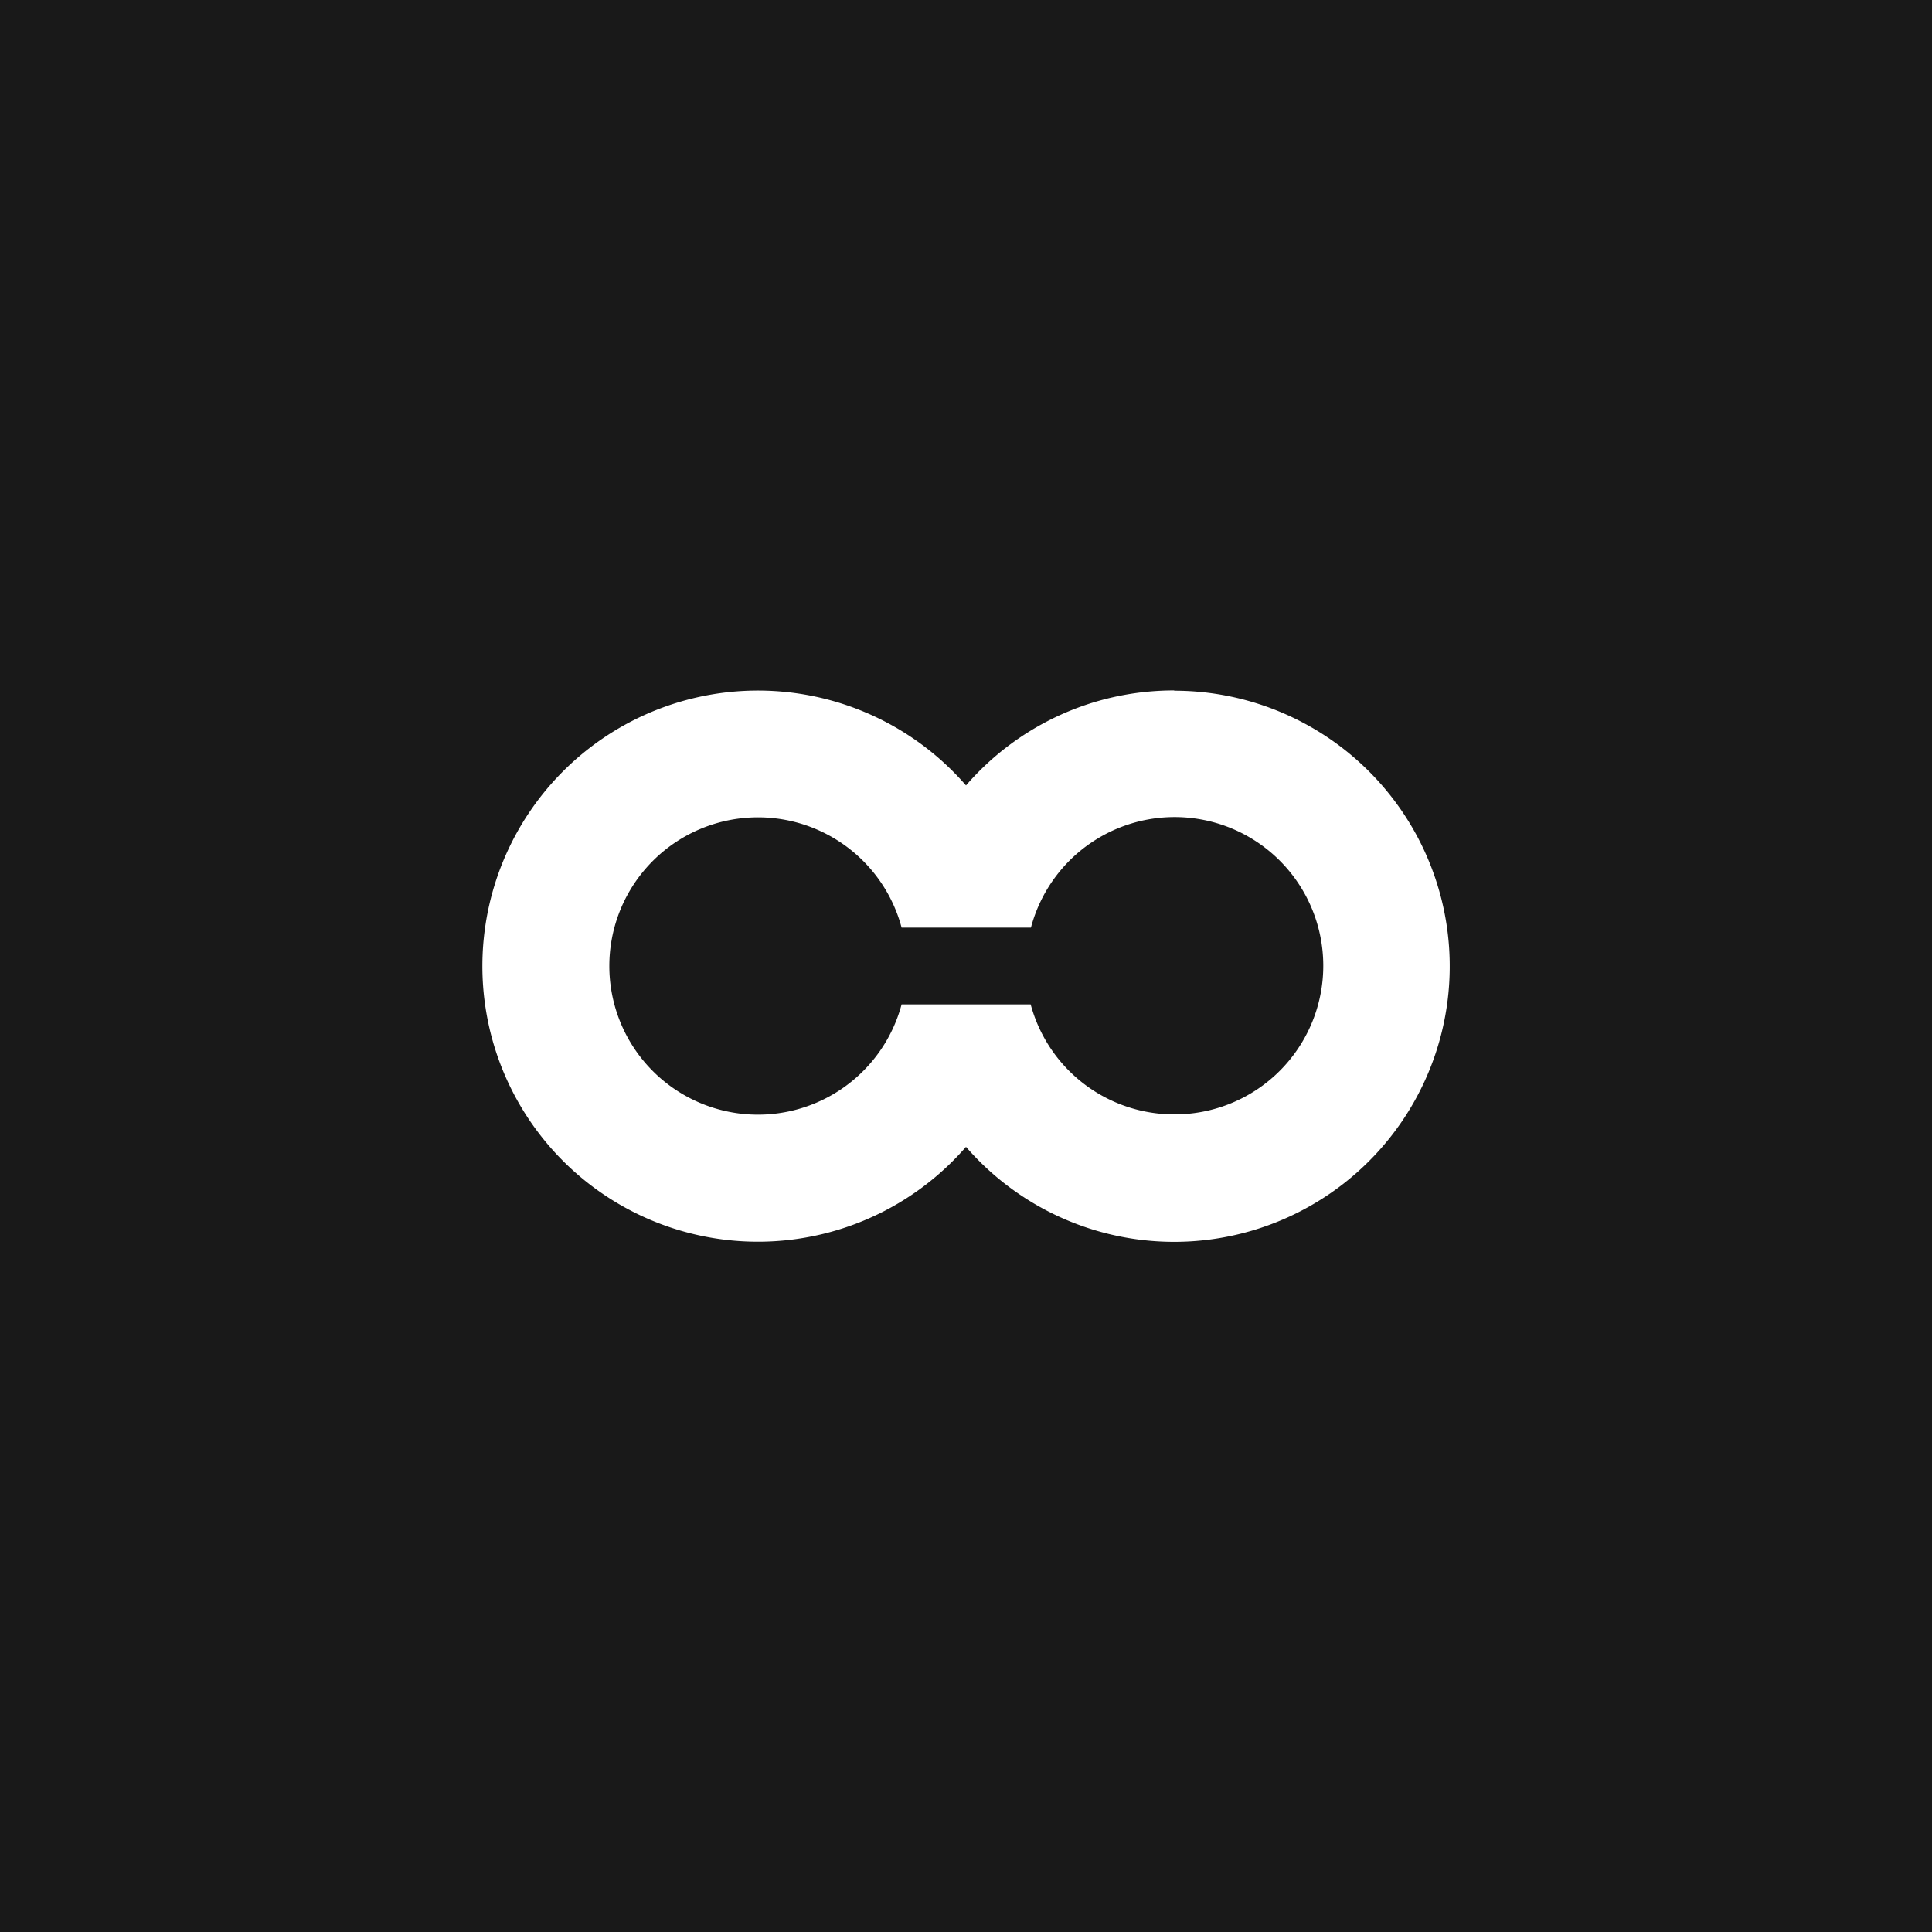 <svg xmlns="http://www.w3.org/2000/svg" viewBox="0 0 72 72" xml:space="preserve"><path fill="#191919" d="M0 0h72v72H0z"/><path d="M43.76 25.73c-3.1 0-5.88 1.37-7.76 3.54a10.27 10.27 0 1 0 0 13.47 10.27 10.27 0 1 0 7.76-17zm0 15.8a5.54 5.54 0 0 1-5.35-4.1H33.6a5.54 5.54 0 1 1 0-2.86h4.82a5.54 5.54 0 1 1 5.35 6.96z" fill="#fff"/></svg>